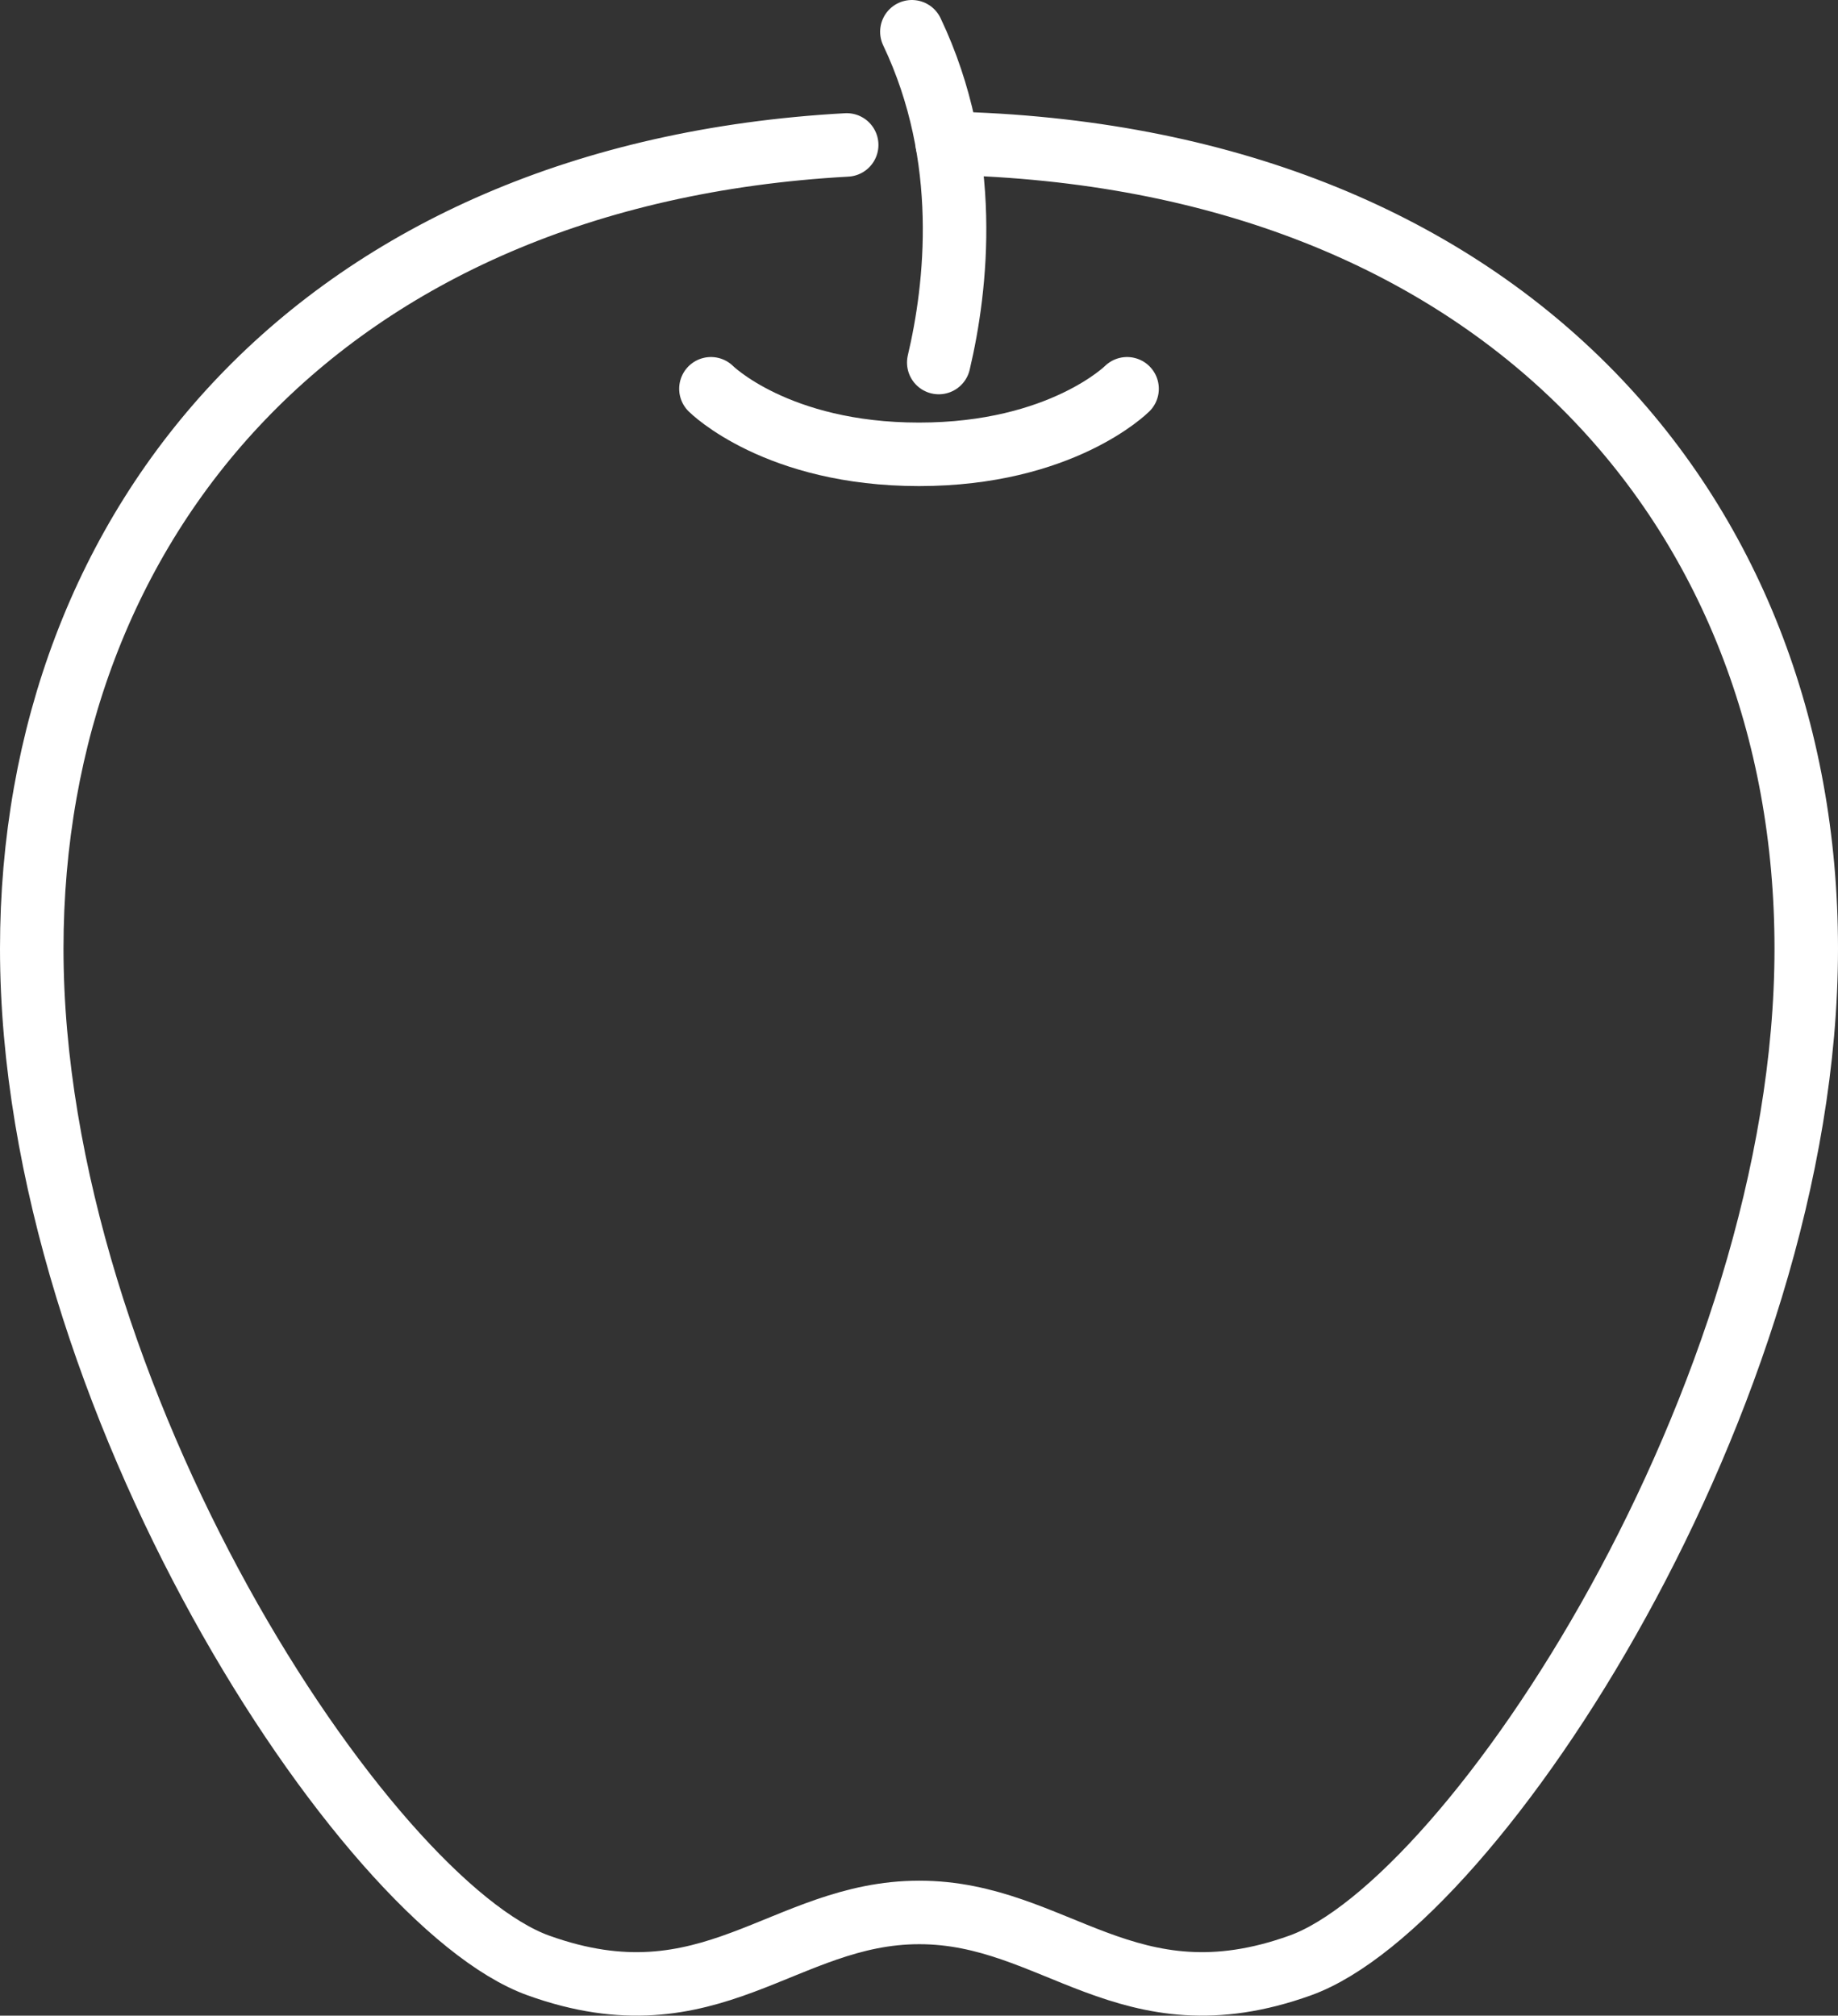 <svg xmlns="http://www.w3.org/2000/svg" viewBox="0 0 260.5 285.67"><rect x="0" y="0" width="260.5" height="285.67" fill="#333333" stroke="none"/><defs><style>.cls-1{fill:none;stroke:#fff;stroke-linecap:round;stroke-linejoin:round;stroke-width:9px;}</style></defs><g id="レイヤー_2" data-name="レイヤー 2"><g id="アイコン"><path class="cls-1" d="M100.76,55.1s9.29,9.29,29.49,9.29,29.49-9.29,29.49-9.29"/><path class="cls-1" d="M133.05,51.38c2.52-10.67,4.66-29.09-3.81-46.88"/><path class="cls-1" d="M134.25,20.3C212.69,22,256,72.42,256,134.43c0,63.58-47.18,135.29-71.71,144.12s-34.7-7.51-54-7.51-29.51,16.34-54,7.51S4.5,198,4.5,134.43C4.5,74.08,45.52,24.66,120,20.54"/></g></g></svg>
